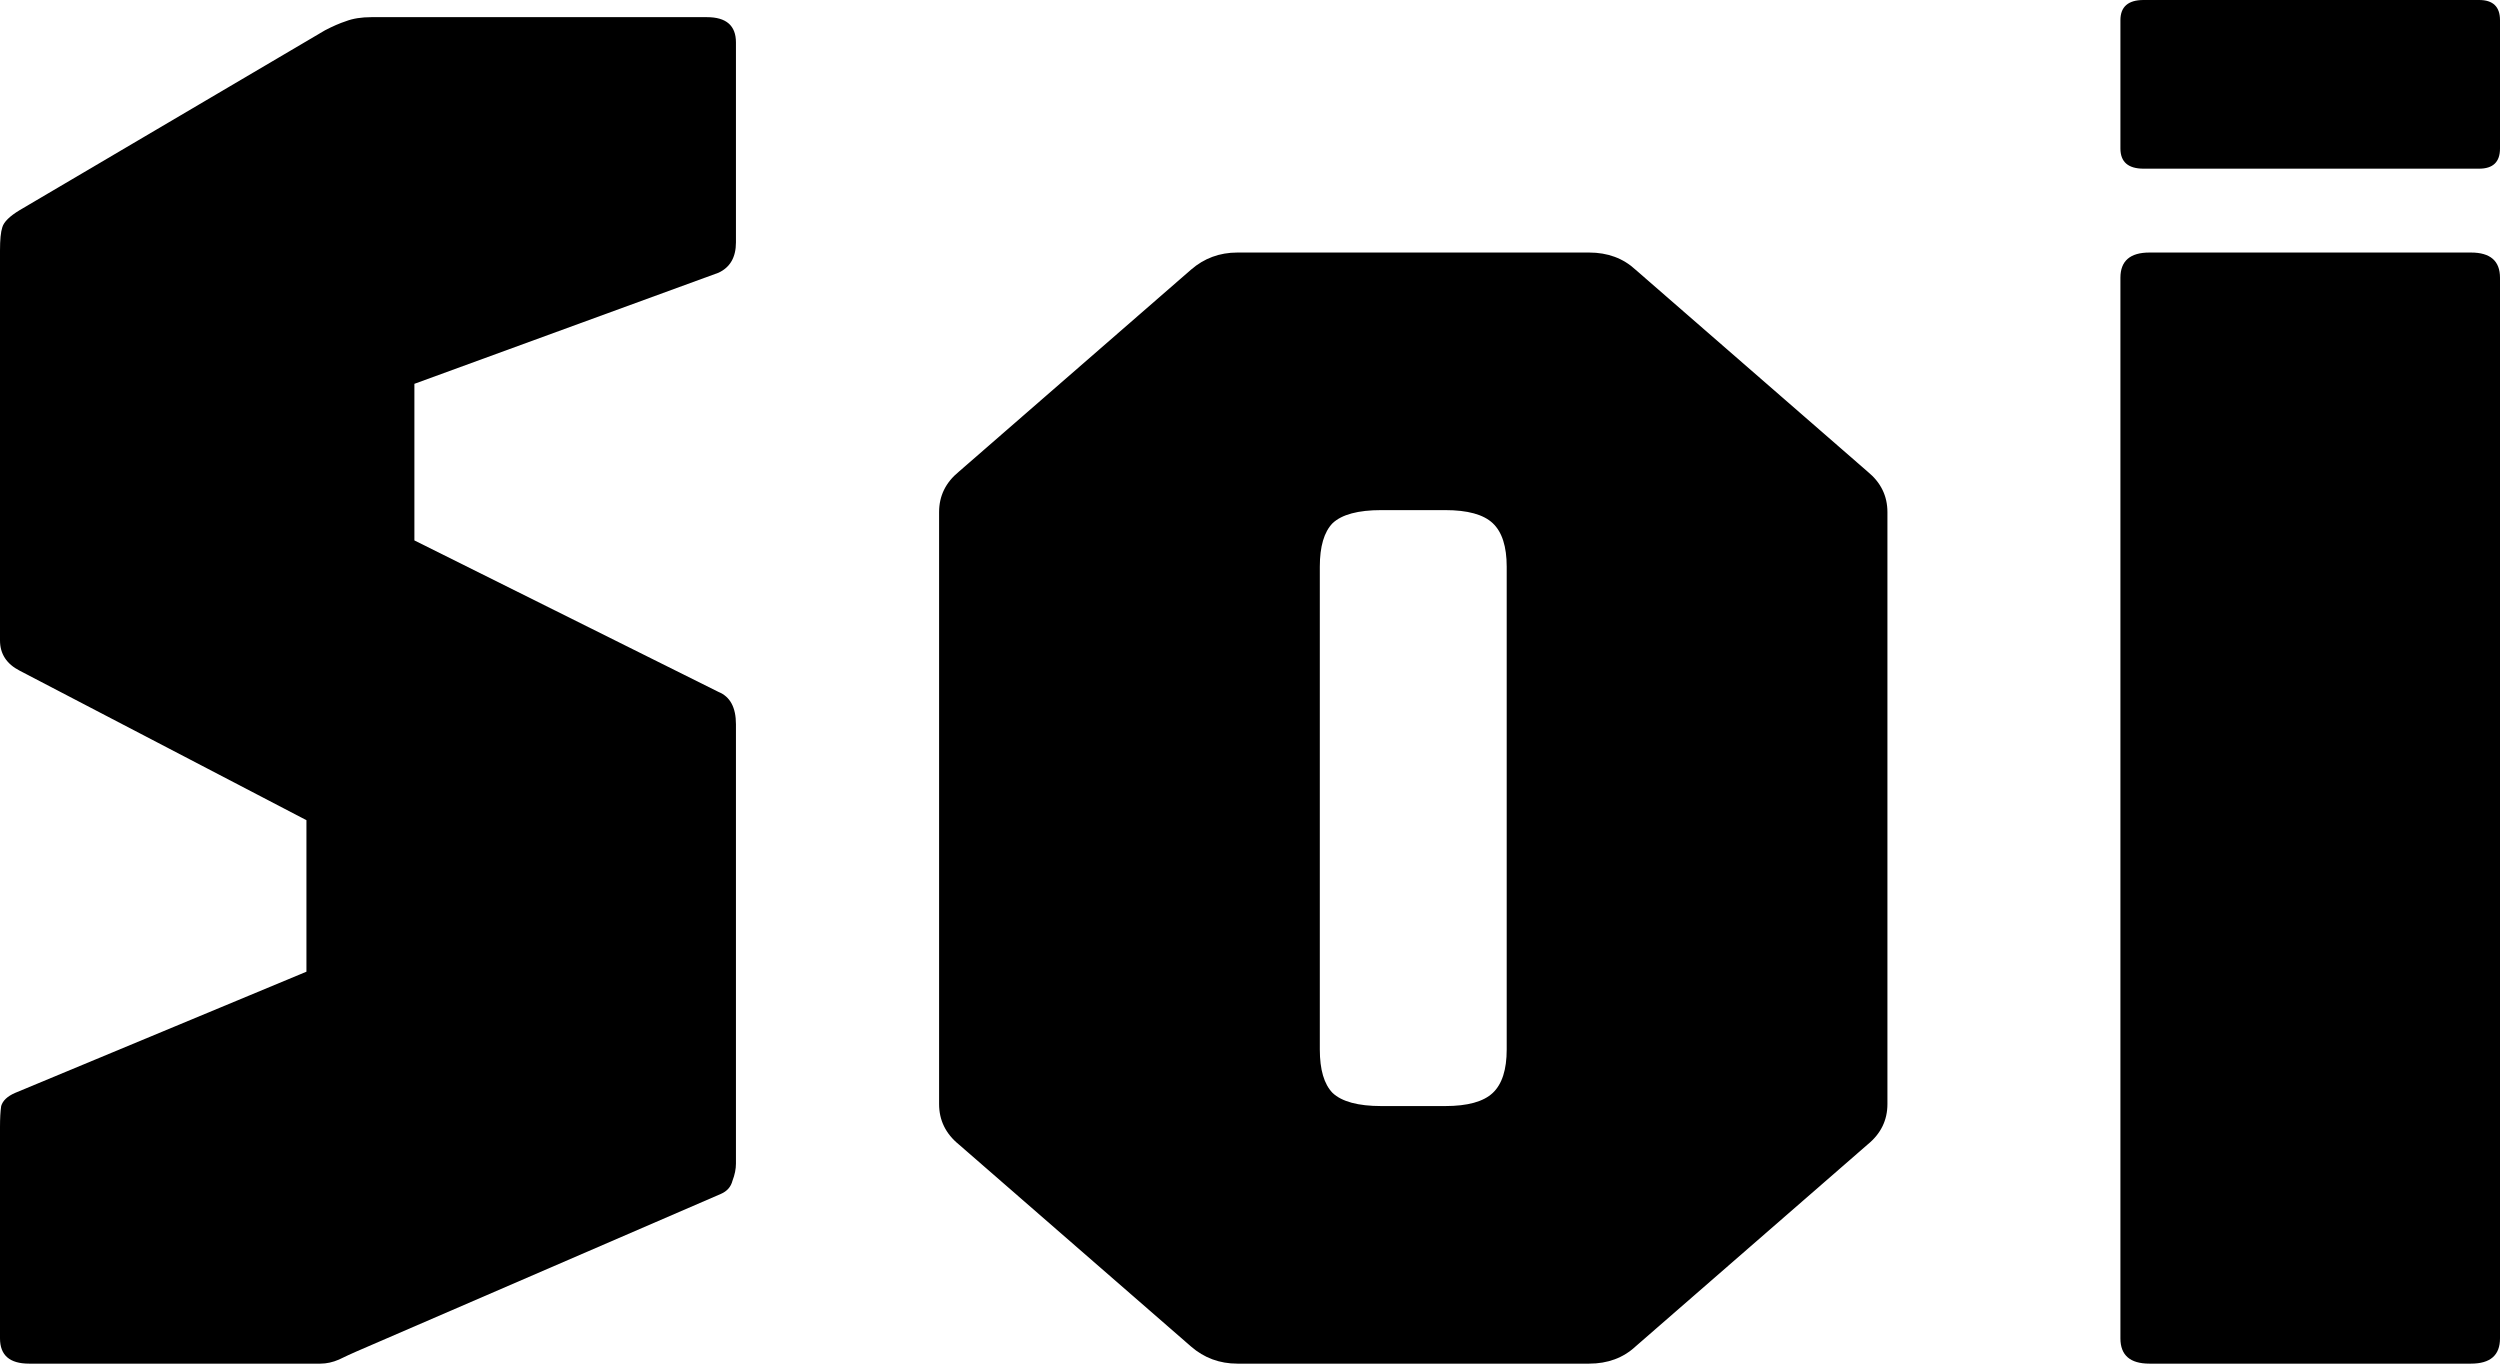 <svg width="66" height="36" viewBox="0 0 66 36" fill="none" xmlns="http://www.w3.org/2000/svg">
<path d="M0.766 36C0.255 36 0 35.778 0 35.333V29.76C0 29.529 0.01 29.342 0.031 29.2C0.072 29.058 0.194 28.942 0.398 28.853L8.09 25.653V21.653L0.521 17.707C0.174 17.529 0 17.262 0 16.907V6.613C0 6.329 0.02 6.124 0.061 6C0.102 5.858 0.255 5.707 0.521 5.547L8.58 0.8C8.785 0.693 8.969 0.613 9.132 0.56C9.316 0.489 9.541 0.453 9.806 0.453H18.663C19.173 0.453 19.429 0.676 19.429 1.12V6.4C19.429 6.791 19.275 7.058 18.969 7.2L10.94 10.133V14.267L18.969 18.267C19.275 18.391 19.429 18.676 19.429 19.12V30.72C19.429 30.862 19.398 31.013 19.337 31.173C19.296 31.333 19.194 31.449 19.03 31.52L9.408 35.68C9.285 35.733 9.132 35.804 8.948 35.893C8.785 35.964 8.621 36 8.458 36H0.766Z" fill="black"/>
<path d="M32.667 36C32.198 36 31.789 35.849 31.442 35.547L25.313 30.213C24.965 29.929 24.792 29.573 24.792 29.147V13.52C24.792 13.093 24.965 12.738 25.313 12.453L31.442 7.12C31.789 6.818 32.198 6.667 32.667 6.667H41.953C42.443 6.667 42.852 6.818 43.178 7.12L49.307 12.453C49.655 12.738 49.828 13.093 49.828 13.52V29.147C49.828 29.573 49.655 29.929 49.307 30.213L43.178 35.547C42.852 35.849 42.443 36 41.953 36H32.667ZM36.467 29.2H38.153C38.745 29.2 39.164 29.084 39.409 28.853C39.654 28.622 39.777 28.24 39.777 27.707V14.96C39.777 14.427 39.654 14.044 39.409 13.813C39.164 13.582 38.745 13.467 38.153 13.467H36.467C35.855 13.467 35.425 13.582 35.18 13.813C34.956 14.044 34.843 14.427 34.843 14.96V27.707C34.843 28.24 34.956 28.622 35.18 28.853C35.425 29.084 35.855 29.2 36.467 29.2Z" fill="black"/>
<path d="M56.745 36C56.235 36 55.979 35.778 55.979 35.333V7.333C55.979 6.889 56.235 6.667 56.745 6.667H65.234C65.745 6.667 66 6.889 66 7.333V35.333C66 35.778 65.745 36 65.234 36H56.745ZM56.592 4.453C56.184 4.453 55.979 4.276 55.979 3.92V0.533C55.979 0.178 56.184 0 56.592 0H65.448C65.816 0 66 0.178 66 0.533V3.92C66 4.276 65.816 4.453 65.448 4.453H56.592Z" fill="black"/>
</svg>

